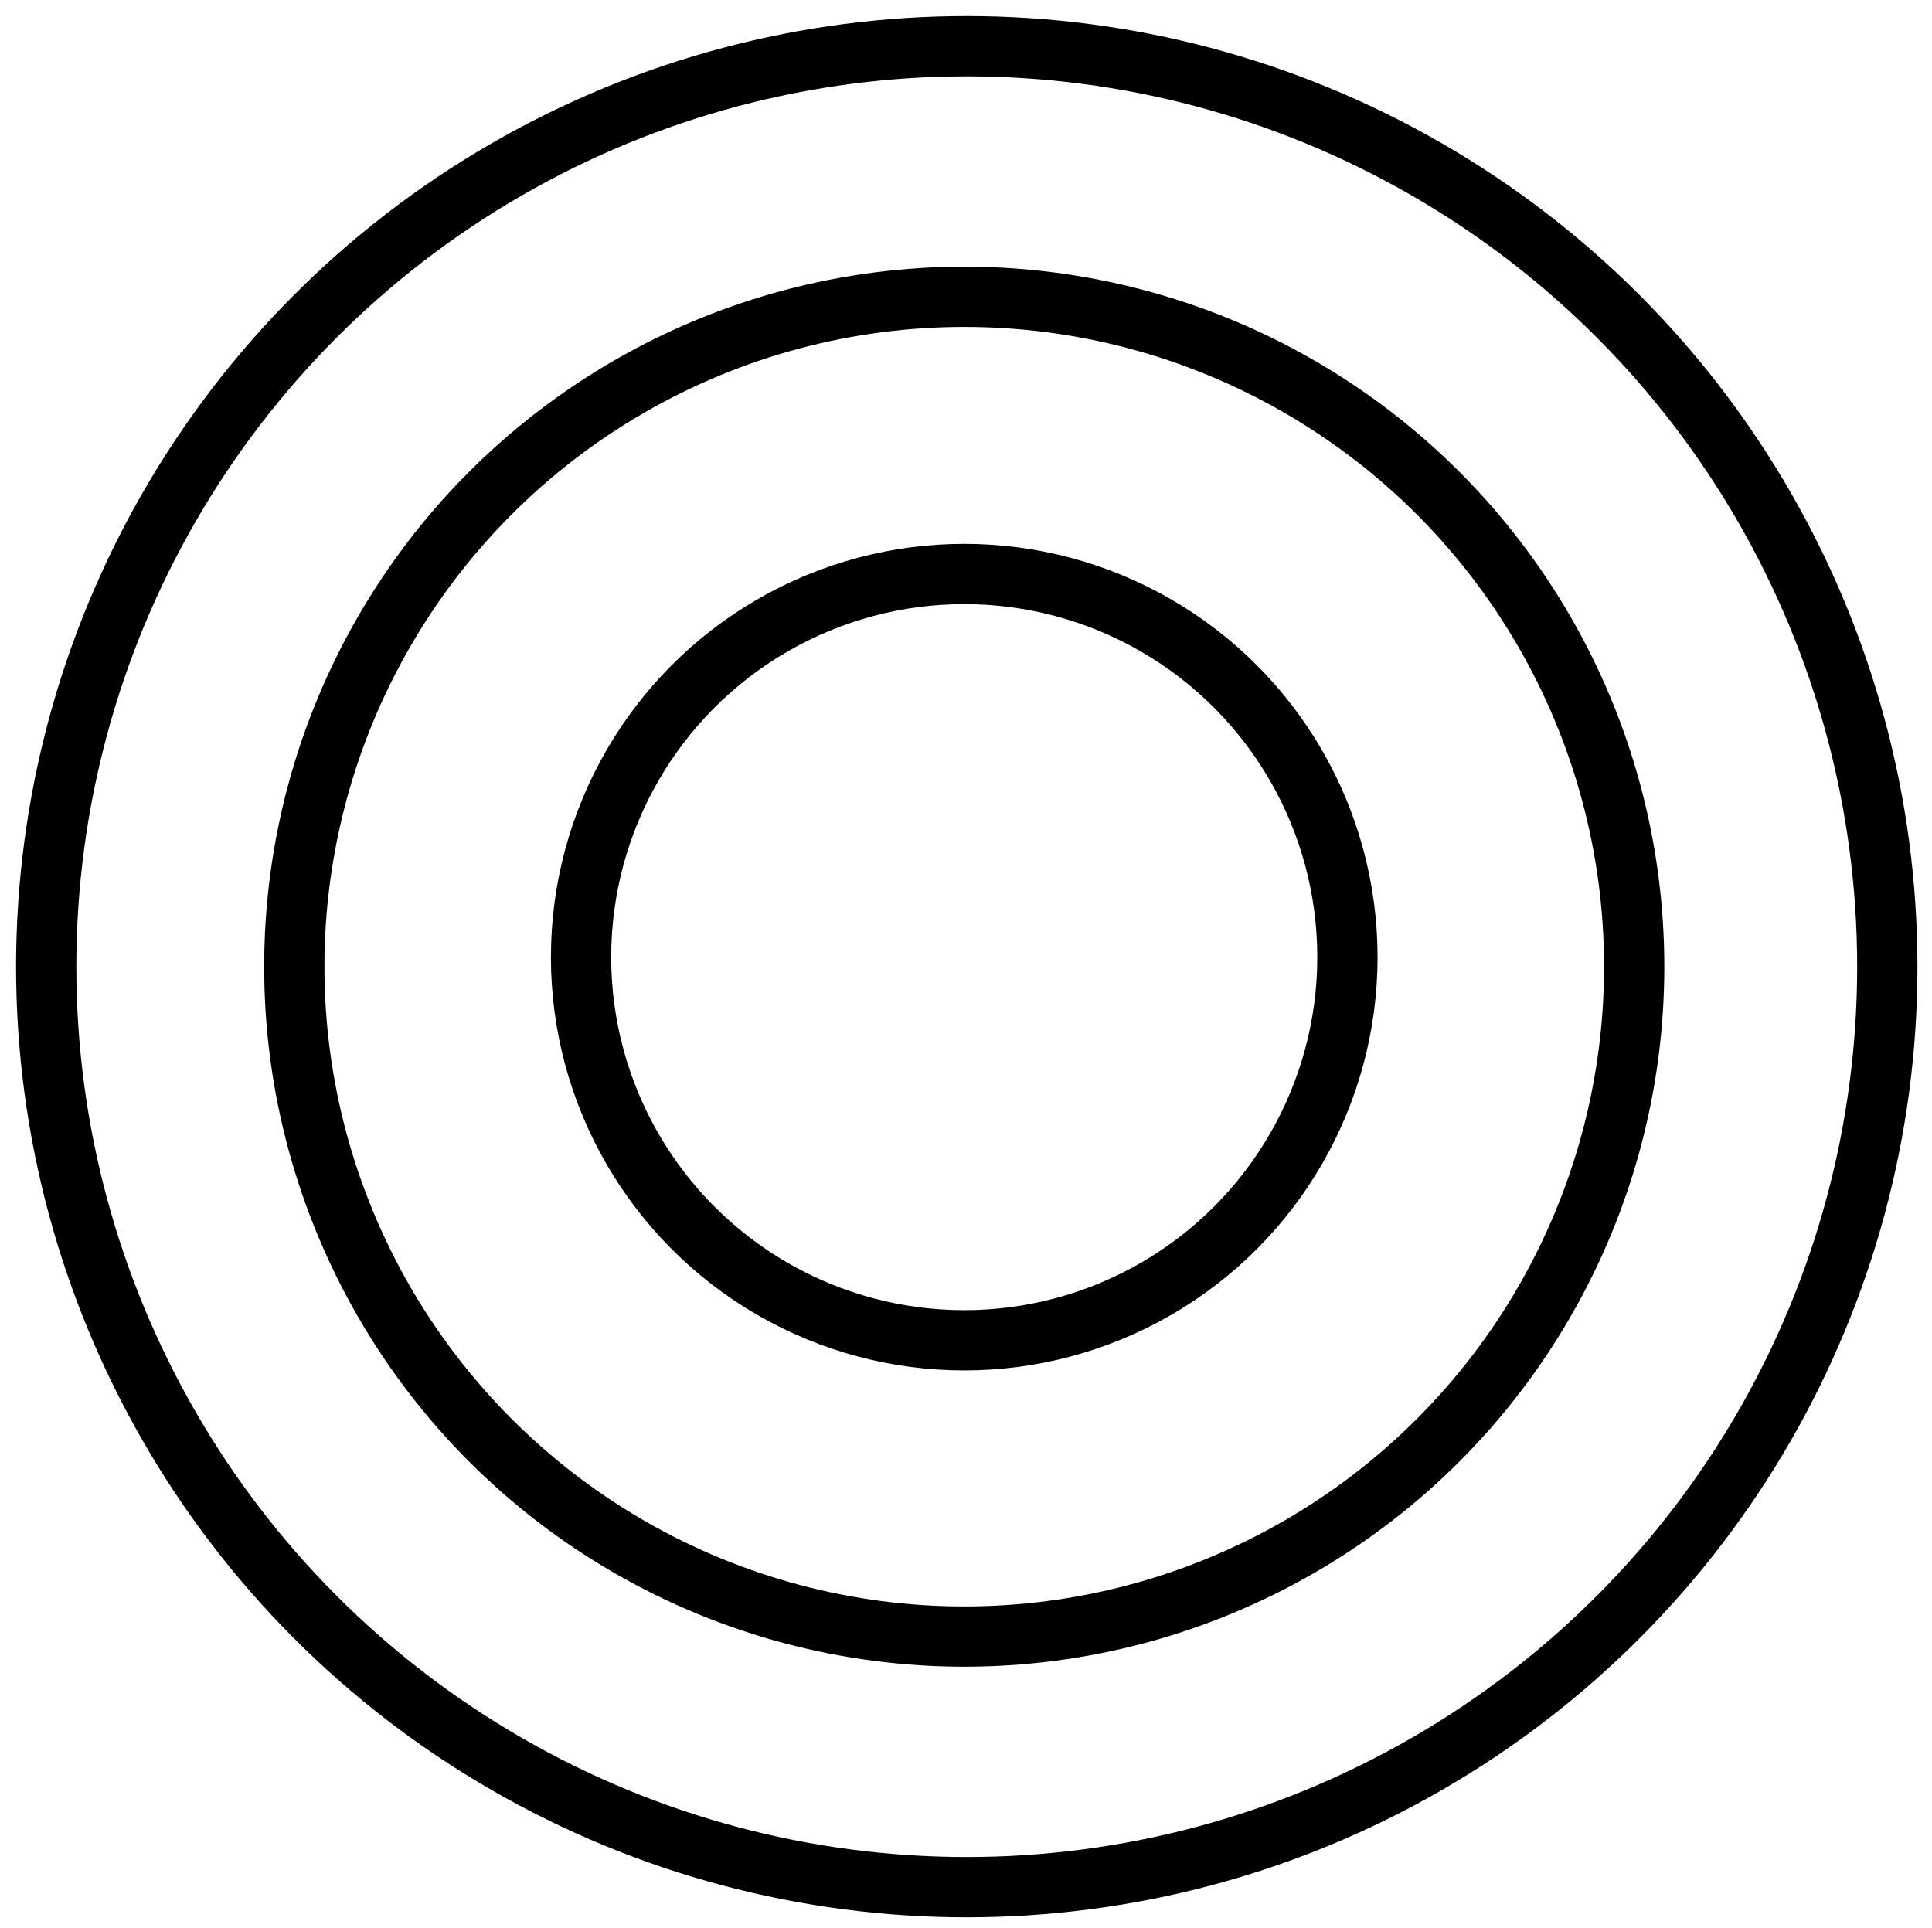 <?xml version="1.0" encoding="utf-8"?>
<!-- Generator: Adobe Illustrator 22.1.0, SVG Export Plug-In . SVG Version: 6.00 Build 0)  -->
<svg version="1.1" id="Calque_1" xmlns="http://www.w3.org/2000/svg" xmlns:xlink="http://www.w3.org/1999/xlink" x="0px" y="0px"
	 viewBox="0 0 384.7 384" style="enable-background:new 0 0 384.7 384;" xml:space="preserve">
<style type="text/css">
	.st0{fill:none;stroke:#000000;stroke-width:12;stroke-miterlimit:10;}
</style>
<circle class="st0" cx="192.5" cy="192.5" r="183.3"/>
<circle class="st0" cx="192" cy="192.5" r="133.4"/>
<circle class="st0" cx="192" cy="190.6" r="76.3"/>
</svg>
